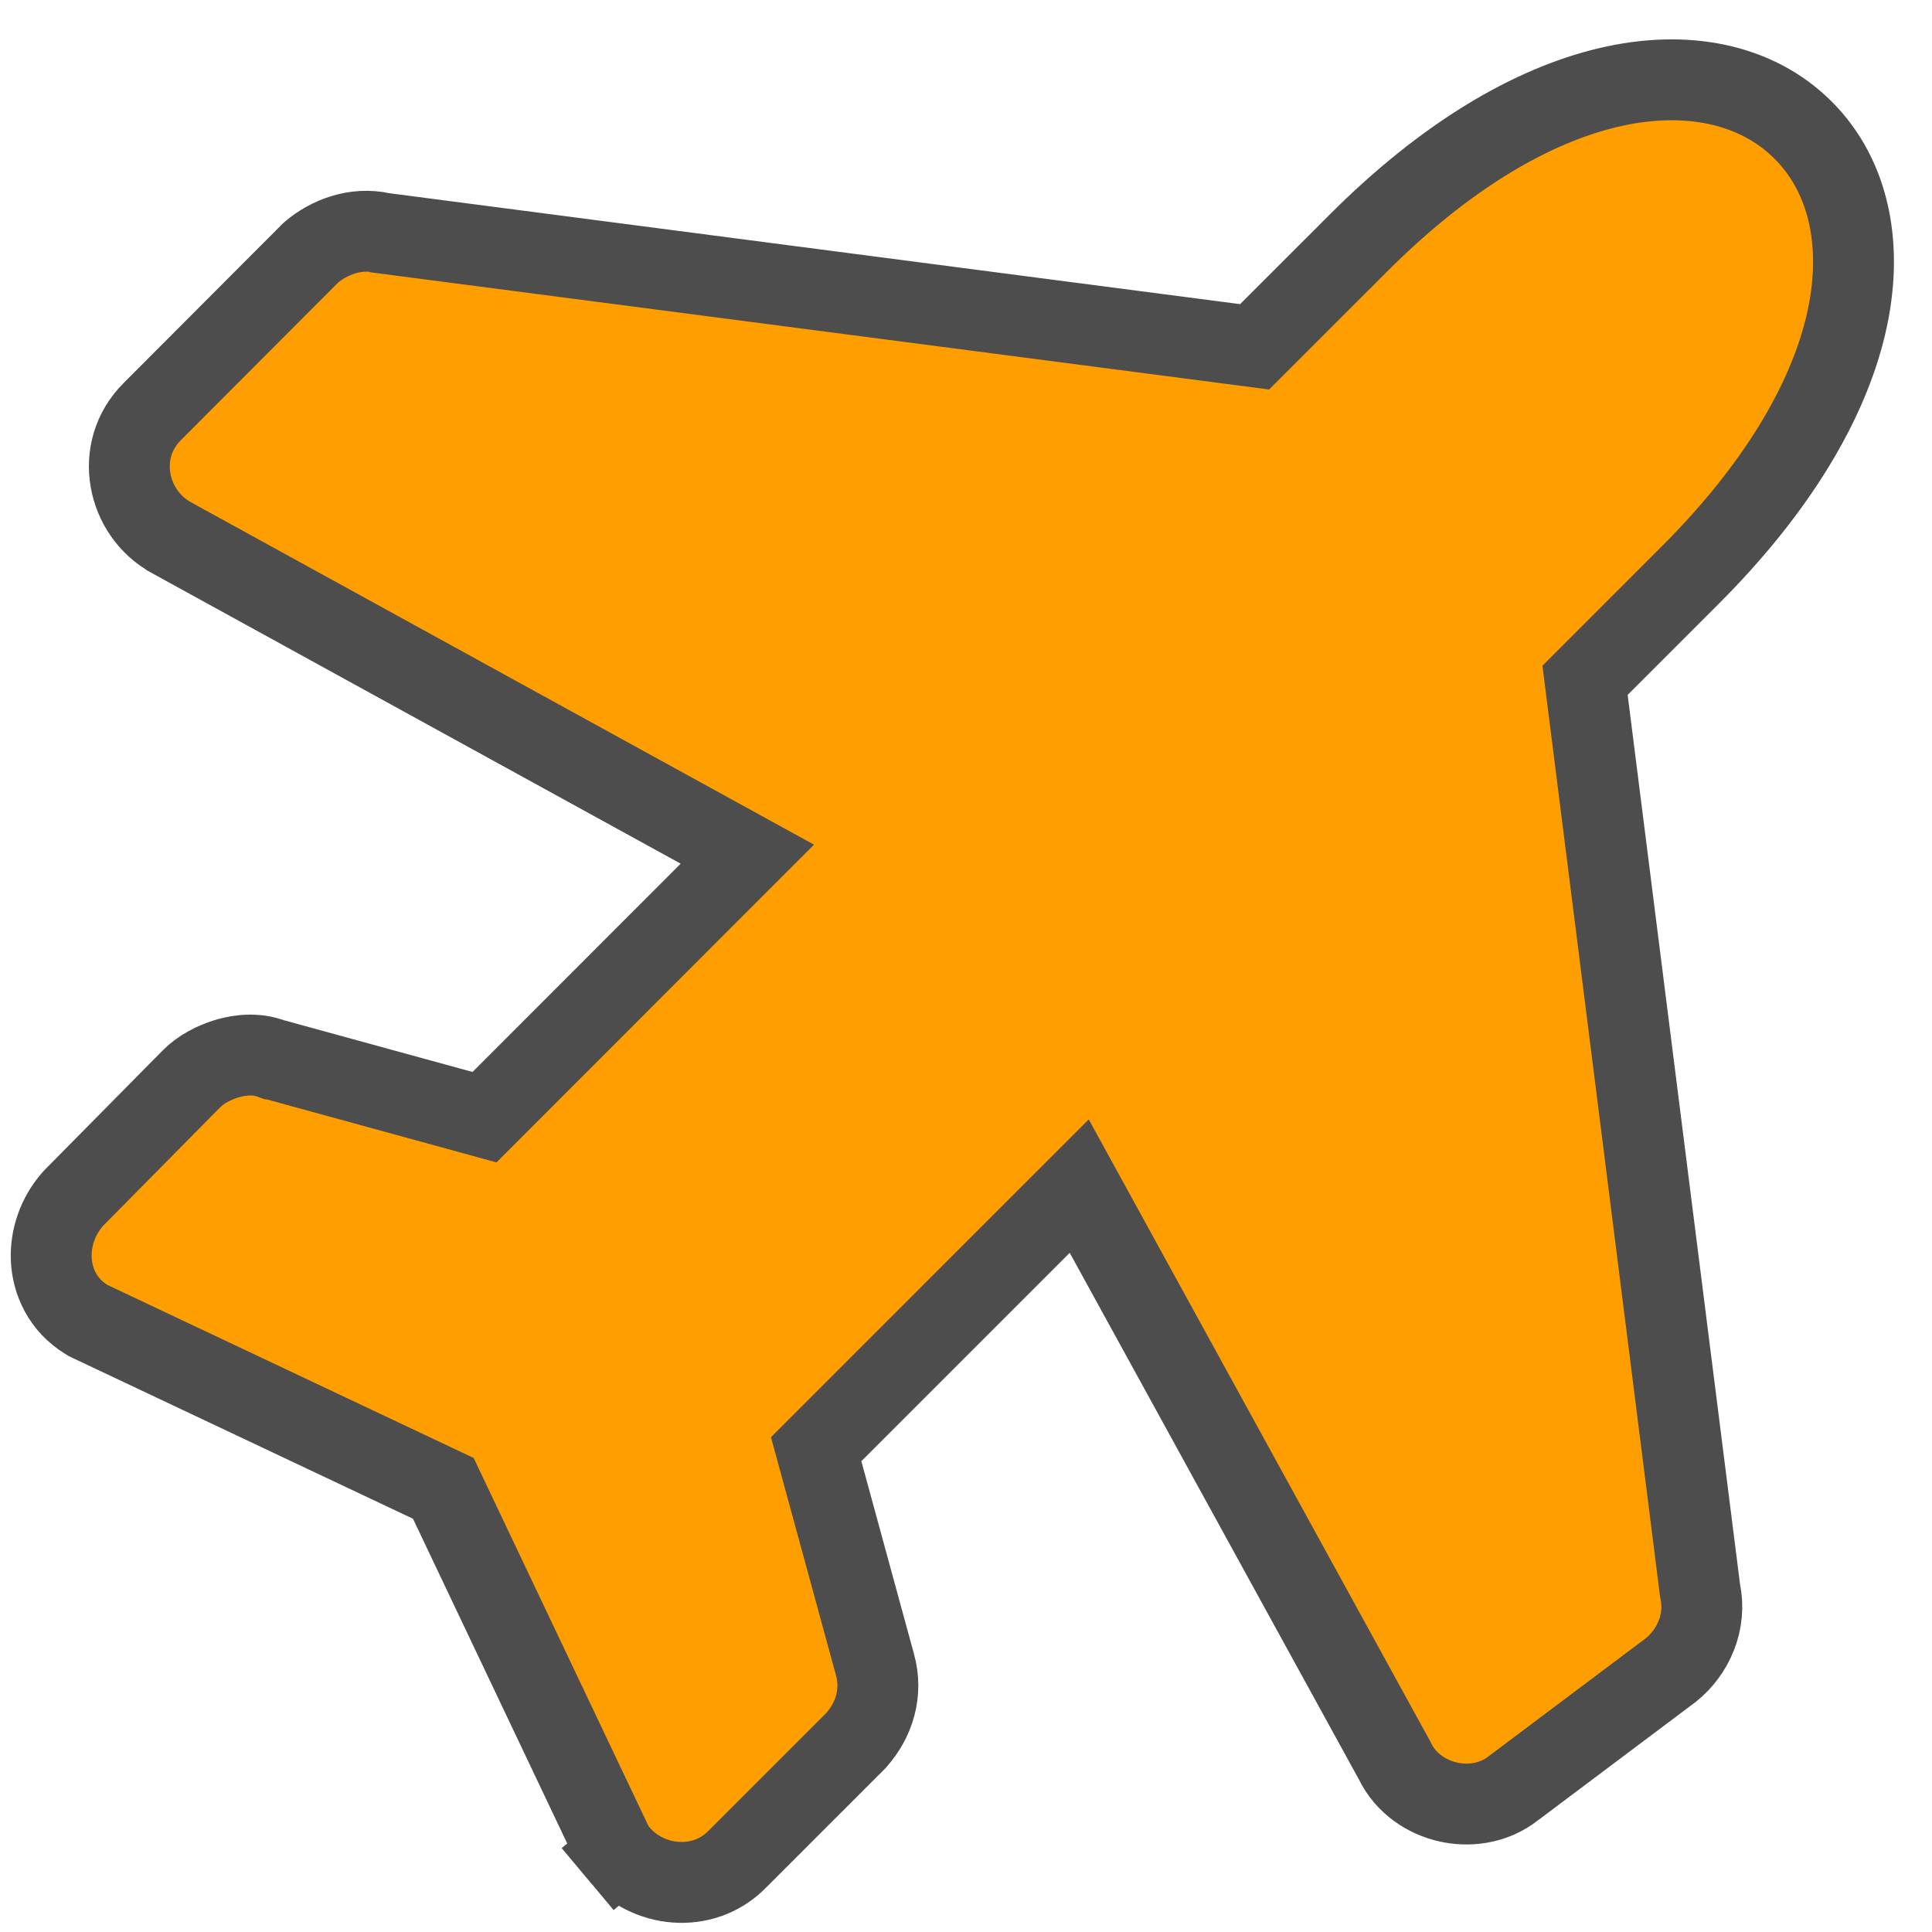 <svg class="expand" width="43" height="43" viewBox="0 0 43 43" fill="none" xmlns="http://www.w3.org/2000/svg">
<path d="M37.168 37.184L37.18 37.175L37.192 37.166C37.686 36.768 37.989 36.093 37.838 35.4L35.278 15.141L37.621 12.798C39.556 10.863 40.677 8.947 41.081 7.237C41.486 5.525 41.178 3.944 40.133 2.898C39.088 1.853 37.508 1.543 35.796 1.948C34.085 2.352 32.169 3.473 30.233 5.41L27.924 7.719L8.513 5.188L8.511 5.187C8.511 5.187 8.511 5.187 8.511 5.187C7.896 5.045 7.302 5.299 6.941 5.605L6.913 5.629L6.887 5.655L3.396 9.153C2.519 10.019 2.822 11.424 3.816 11.967C3.816 11.967 3.817 11.968 3.817 11.968L16.633 19.011L10.784 24.865L6.052 23.567L6.051 23.567L6.037 23.562C6.026 23.558 6.01 23.552 5.991 23.546C5.603 23.42 5.219 23.507 5.002 23.577C4.769 23.653 4.481 23.791 4.266 24.007L4.266 24.007L4.262 24.011L1.646 26.659L1.625 26.681L1.606 26.703C1.292 27.066 1.12 27.545 1.141 28.025C1.163 28.524 1.402 29.047 1.921 29.366L1.963 29.392L2.008 29.413L9.867 33.126L13.599 40.984L13.599 40.984C13.633 41.056 13.686 41.152 13.768 41.249L14.459 40.674L13.768 41.249C14.395 42.003 15.636 42.162 16.404 41.385C16.405 41.384 16.407 41.383 16.408 41.381L19.024 38.765L19.042 38.747L19.059 38.728C19.449 38.291 19.653 37.678 19.472 37.041L18.165 32.254L24.02 26.399L31.043 39.189C31.291 39.708 31.771 39.999 32.216 40.103C32.667 40.209 33.232 40.157 33.686 39.798L37.168 37.184ZM18.096 32.003C18.096 32.003 18.096 32.004 18.096 32.004L18.096 32.003Z" fill="#FF9E00" stroke="#4D4D4D" stroke-width="1.8"/>
</svg>
